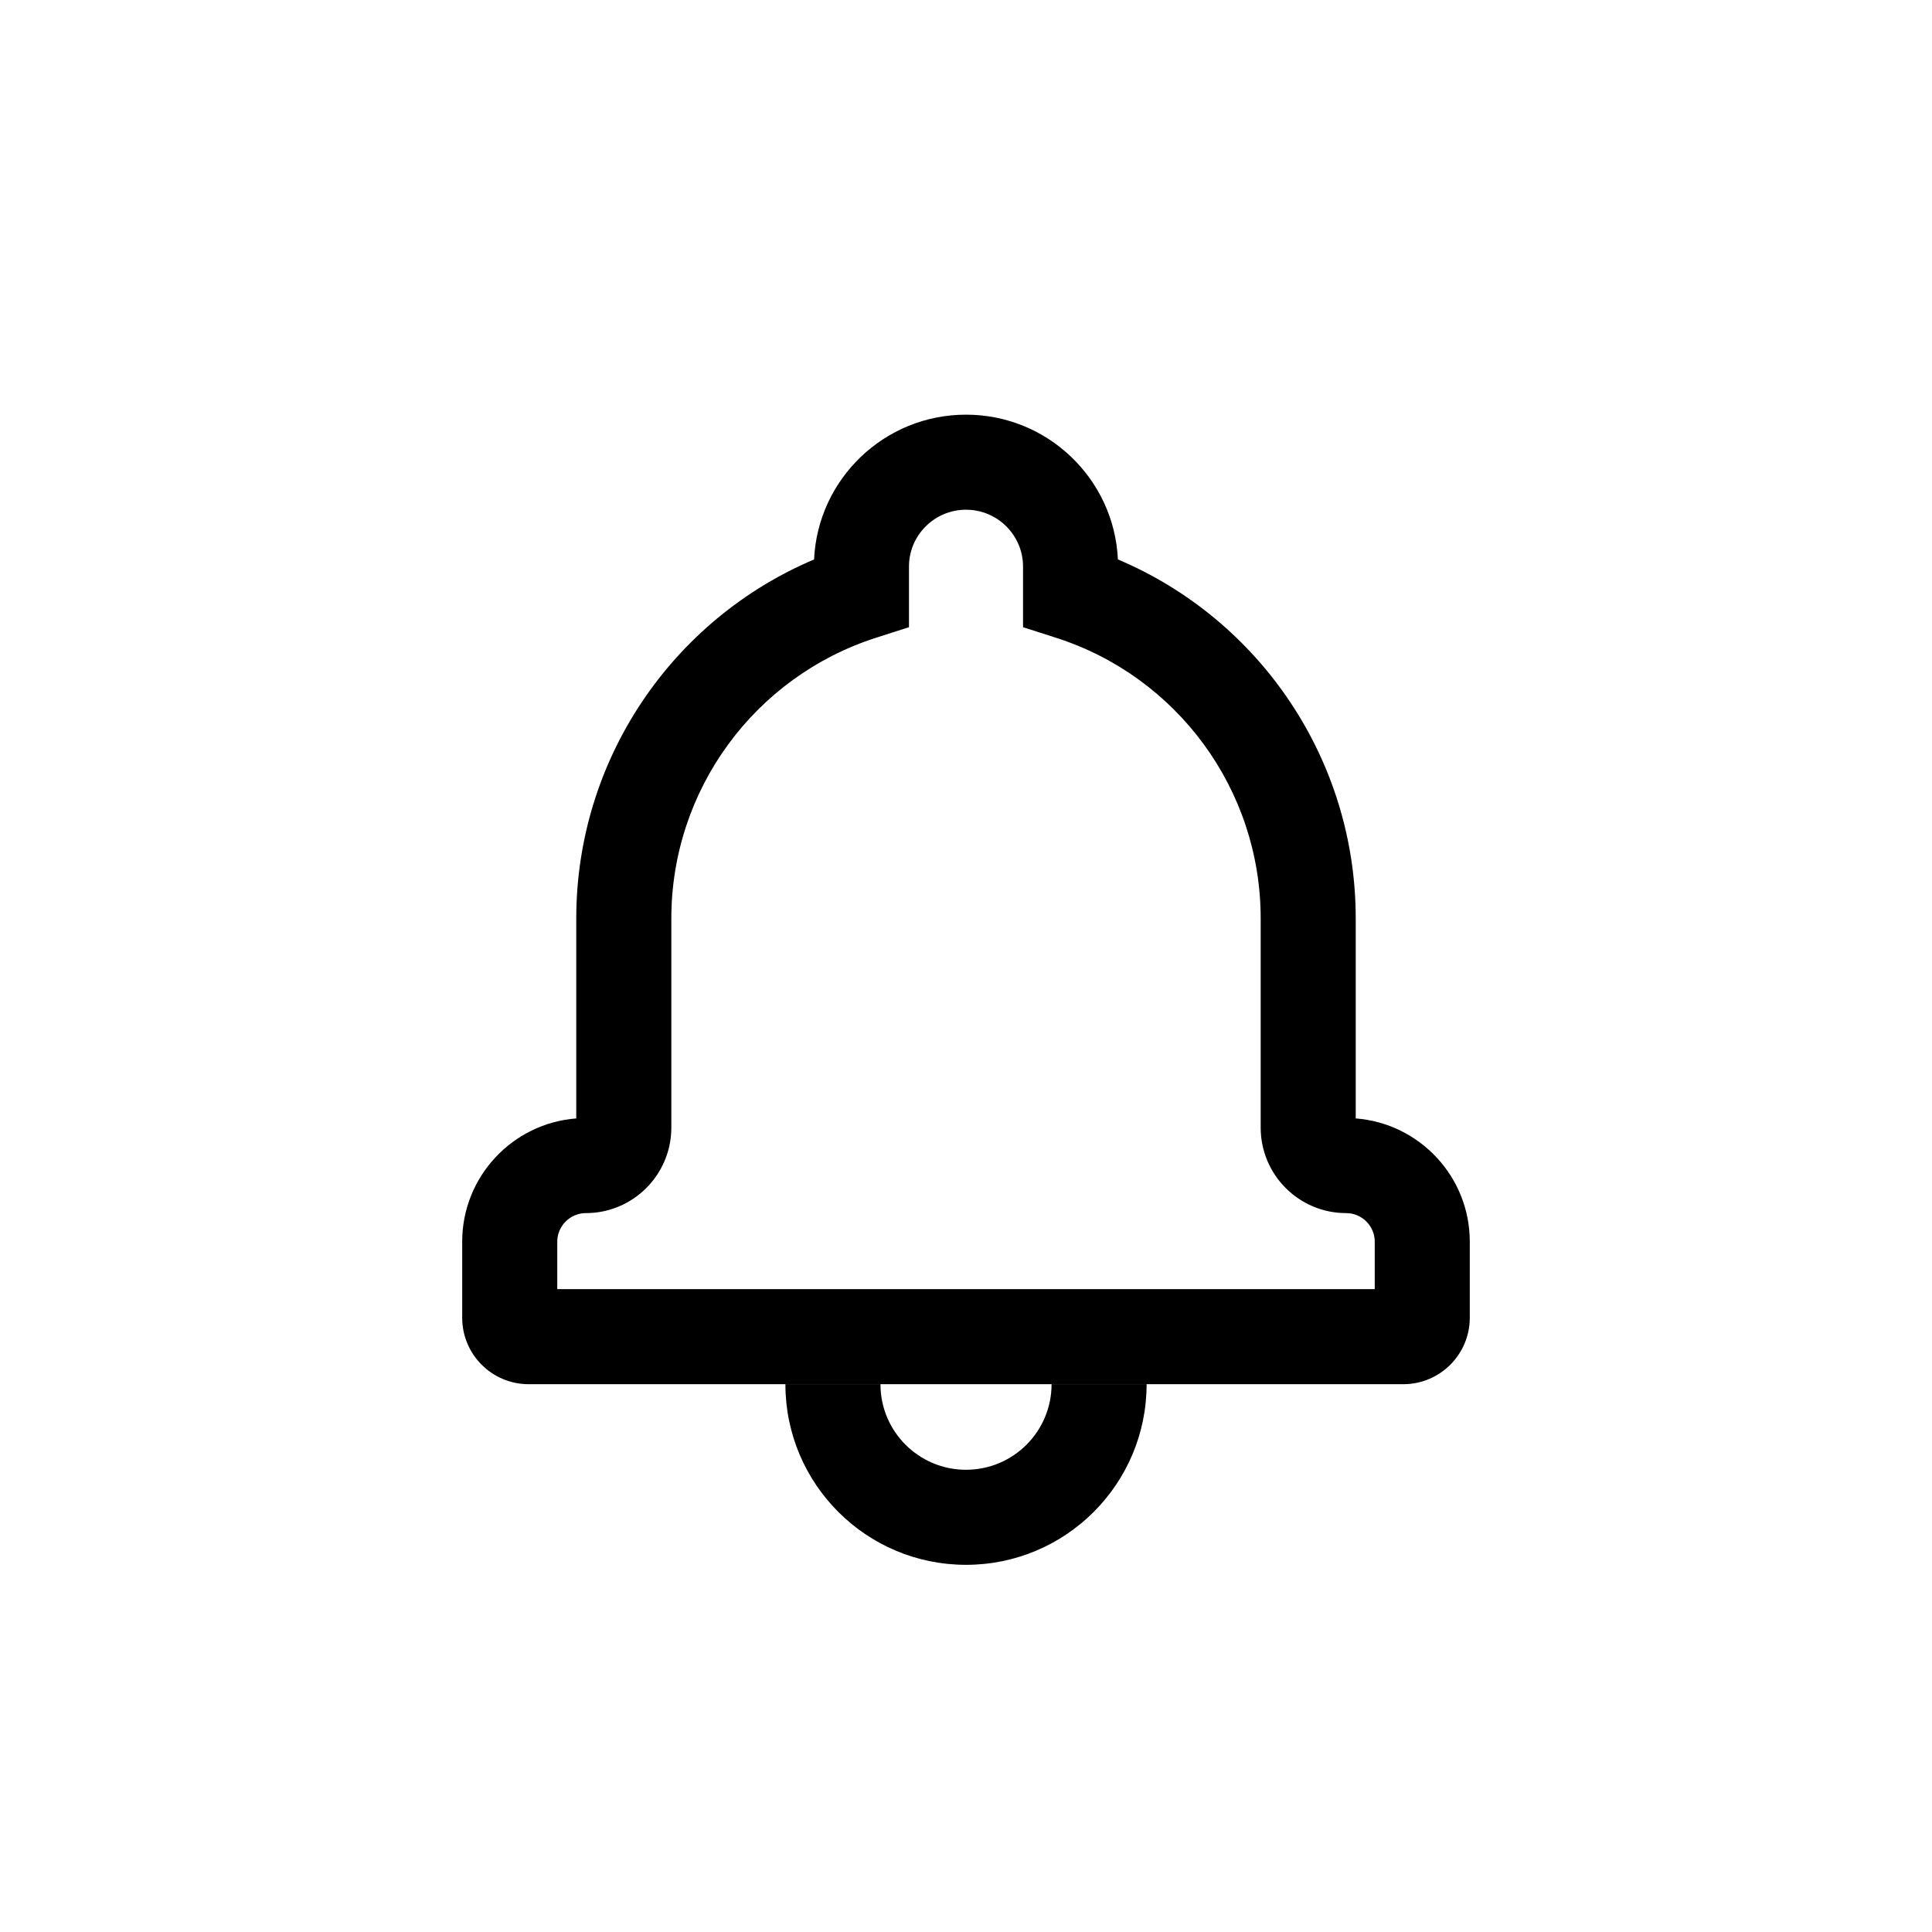 <?xml version="1.0" encoding="UTF-8"?>
<!-- Uploaded to: ICON Repo, www.svgrepo.com, Generator: ICON Repo Mixer Tools -->
<svg fill="#000000" width="800px" height="800px" version="1.1" viewBox="144 144 512 512" xmlns="http://www.w3.org/2000/svg">
 <path d="m400 253.89c21.613 0 39.27 17.02 40.258 38.367 37.66 15.926 63.023 53.078 63.023 95.137v53c16.879 1.297 30.227 15.426 30.227 32.652v20.164c0 9.75-7.914 17.621-17.645 17.621h-231.73c-9.754 0-17.648-7.875-17.648-17.621v-20.164c0-17.203 13.328-31.355 30.23-32.652v-53c0-42.039 25.367-79.199 63.02-95.129 0.988-21.359 18.66-38.375 40.262-38.375zm108.32 231.75v-12.594c0-4.152-3.41-7.559-7.566-7.559-12.516 0-22.66-10.145-22.66-22.66v-55.434c0-34.195-22.176-64.105-54.227-74.375l-8.75-2.805v-16.062c0-8.309-6.769-15.07-15.113-15.07-8.336 0-15.117 6.762-15.117 15.07v16.062l-8.746 2.805c-32.047 10.277-54.23 40.203-54.23 74.375v55.434c0 12.512-10.16 22.66-22.66 22.66-4.16 0-7.566 3.41-7.566 7.559v12.594zm-156.18 25.191h25.191c0 12.523 10.148 22.672 22.672 22.672 12.52 0 22.672-10.148 22.672-22.672h25.188c0 26.434-21.426 47.863-47.859 47.863s-47.863-21.43-47.863-47.863z"/>
</svg>